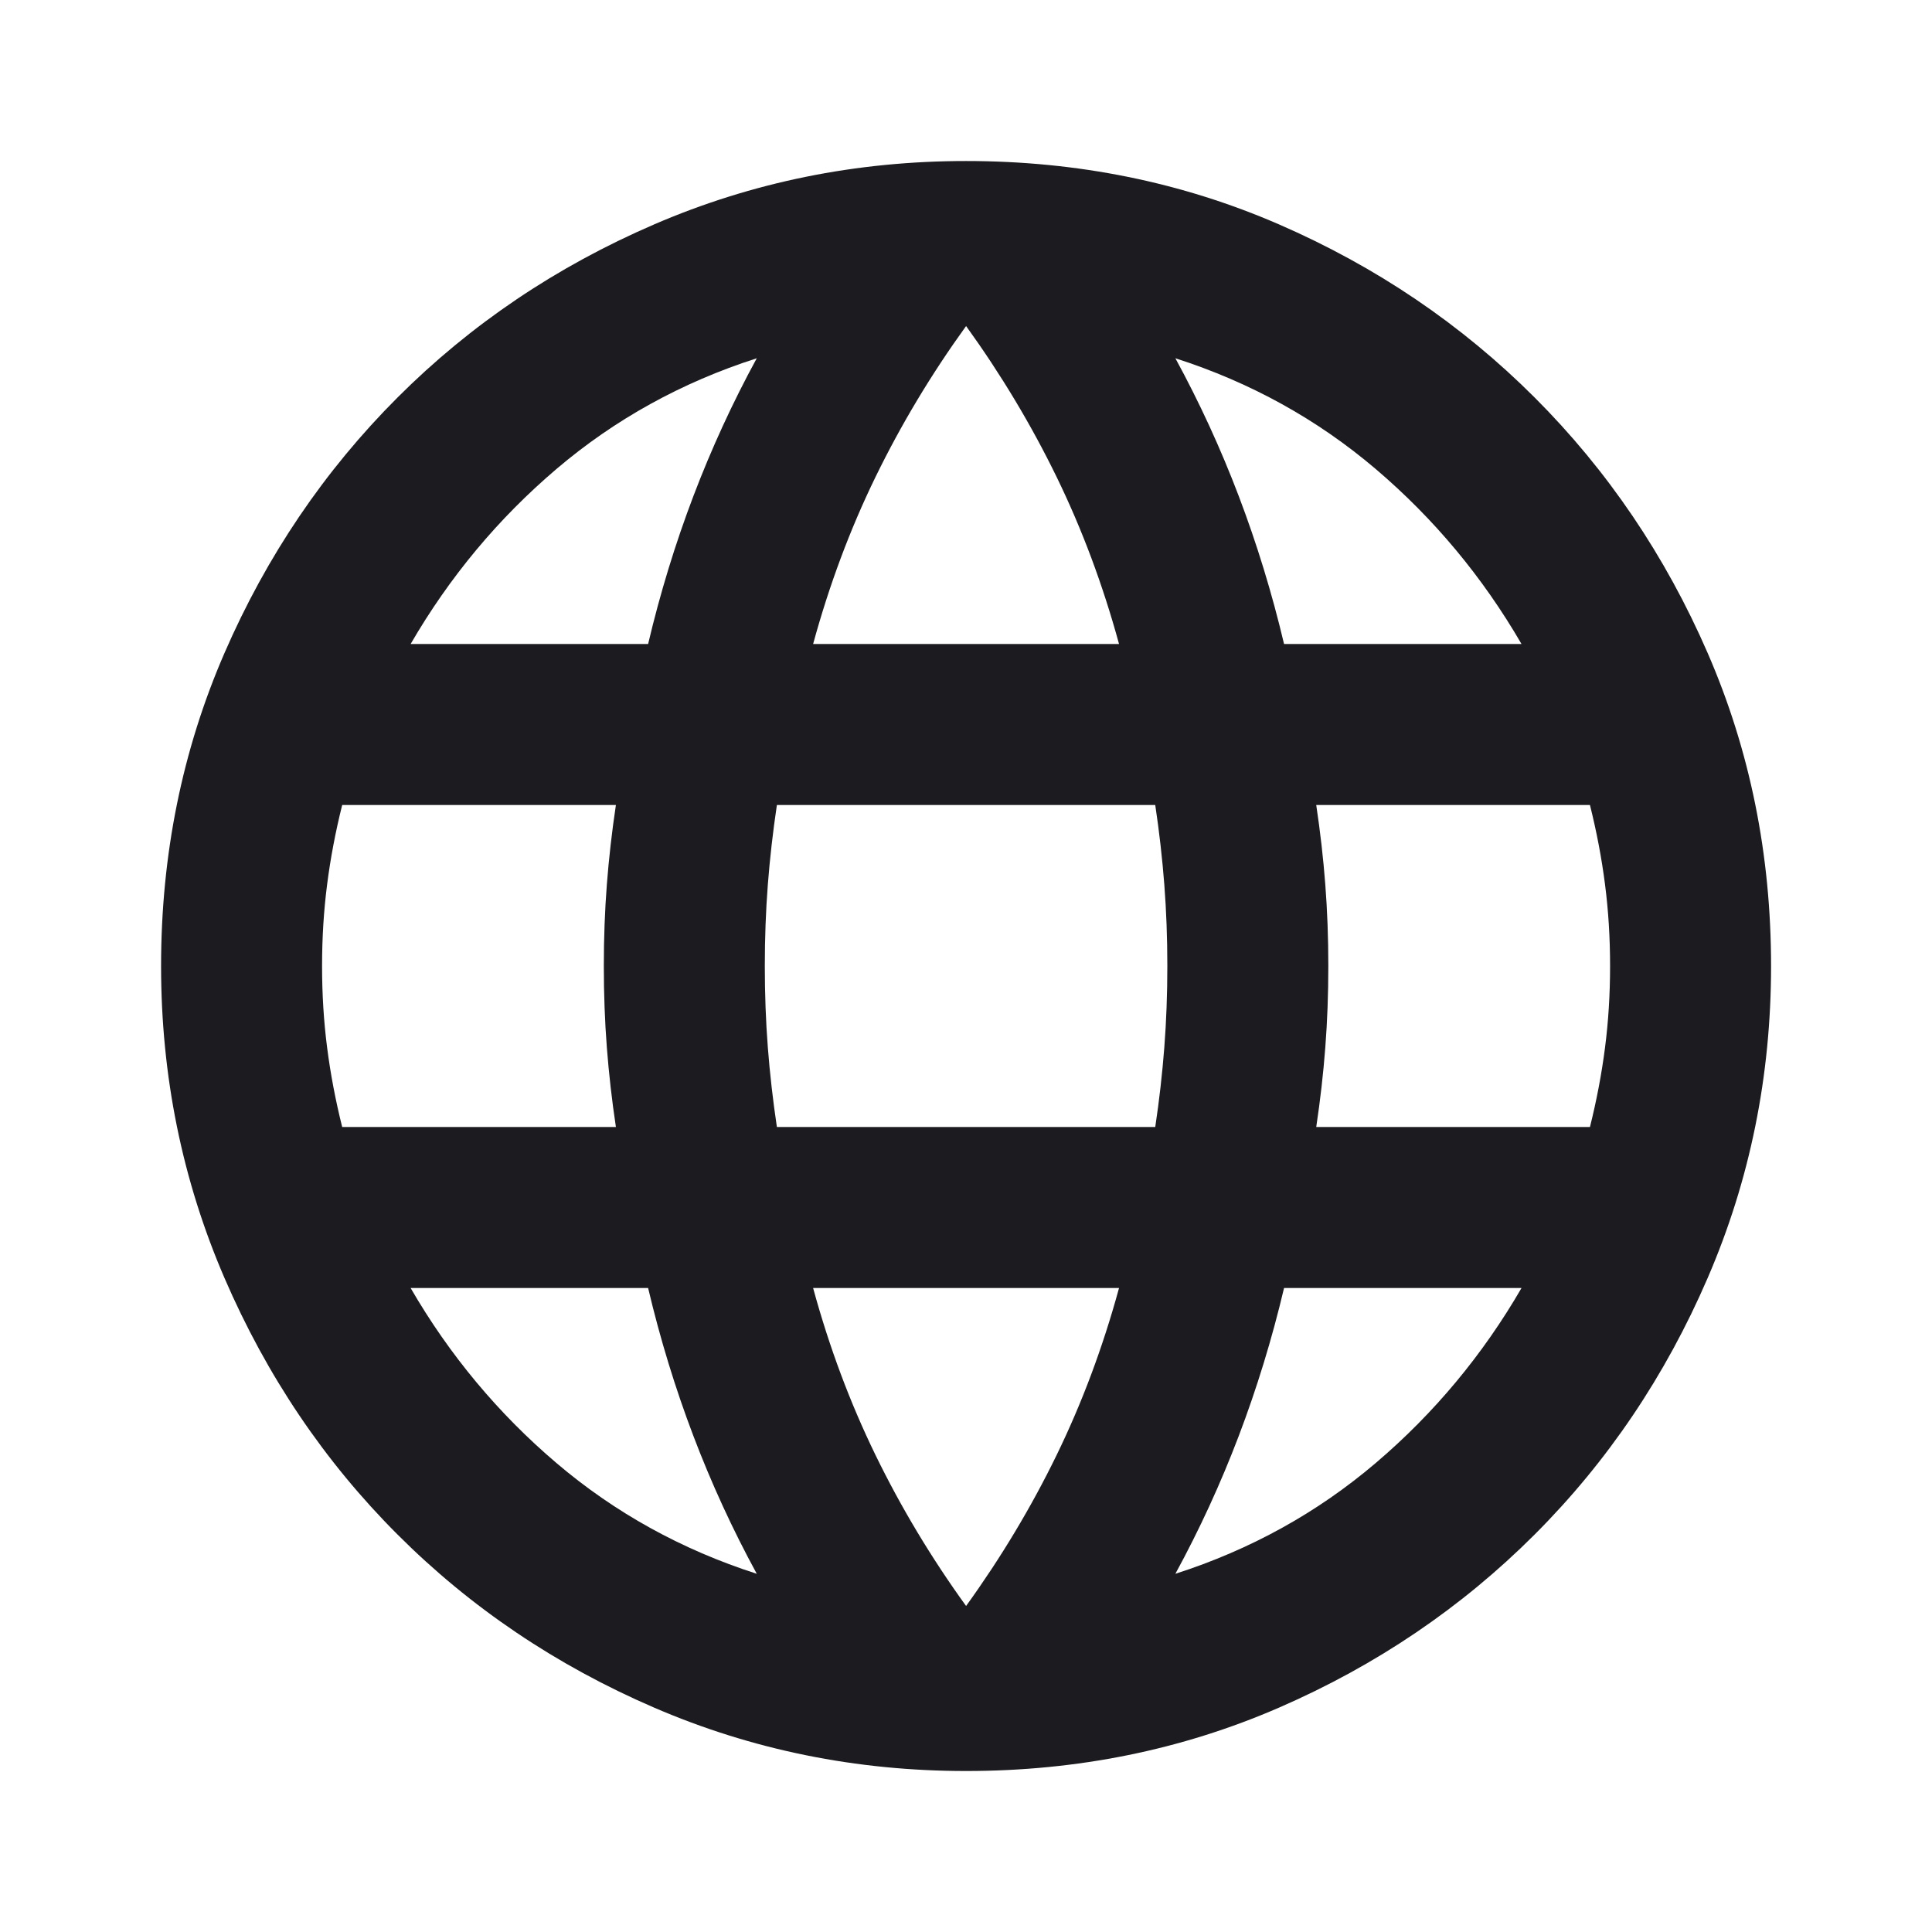 <svg xmlns="http://www.w3.org/2000/svg" width="67" height="67" viewBox="0 0 67 67" fill="none"><mask id="mask0_101_761" style="mask-type:alpha" maskUnits="userSpaceOnUse" x="0" y="0" width="67" height="67"><rect width="67" height="67" fill="#D9D9D9"></rect></mask><g mask="url(#mask0_101_761)"><path d="M33.503 61.417C29.687 61.417 26.081 60.684 22.685 59.219C19.288 57.753 16.322 55.753 13.787 53.217C11.251 50.681 9.25 47.715 7.784 44.318C6.319 40.922 5.586 37.316 5.586 33.501C5.586 29.639 6.319 26.021 7.784 22.648C9.25 19.275 11.251 16.32 13.787 13.784C16.322 11.249 19.288 9.248 22.685 7.782C26.081 6.317 29.687 5.584 33.503 5.584C37.364 5.584 40.982 6.317 44.355 7.782C47.728 9.248 50.683 11.249 53.219 13.784C55.755 16.32 57.755 19.275 59.221 22.648C60.687 26.021 61.419 29.639 61.419 33.501C61.419 37.316 60.687 40.922 59.221 44.318C57.755 47.715 55.755 50.681 53.219 53.217C50.683 55.753 47.728 57.753 44.355 59.219C40.982 60.684 37.364 61.417 33.503 61.417ZM33.503 55.694C34.712 54.019 35.759 52.275 36.643 50.46C37.527 48.645 38.248 46.715 38.807 44.667H28.198C28.757 46.715 29.478 48.645 30.362 50.46C31.246 52.275 32.293 54.019 33.503 55.694ZM26.244 54.578C25.407 53.042 24.674 51.449 24.046 49.797C23.418 48.145 22.894 46.435 22.476 44.667H14.24C15.589 46.994 17.276 49.018 19.3 50.739C21.324 52.461 23.639 53.74 26.244 54.578ZM40.761 54.578C43.367 53.74 45.681 52.461 47.705 50.739C49.729 49.018 51.416 46.994 52.765 44.667H44.53C44.111 46.435 43.587 48.145 42.959 49.797C42.331 51.449 41.598 53.042 40.761 54.578ZM11.867 39.084H21.359C21.219 38.153 21.115 37.234 21.045 36.327C20.975 35.42 20.94 34.478 20.94 33.501C20.94 32.524 20.975 31.581 21.045 30.674C21.115 29.767 21.219 28.848 21.359 27.917H11.867C11.634 28.848 11.46 29.767 11.344 30.674C11.227 31.581 11.169 32.524 11.169 33.501C11.169 34.478 11.227 35.42 11.344 36.327C11.46 37.234 11.634 38.153 11.867 39.084ZM26.942 39.084H40.063C40.203 38.153 40.307 37.234 40.377 36.327C40.447 35.42 40.482 34.478 40.482 33.501C40.482 32.524 40.447 31.581 40.377 30.674C40.307 29.767 40.203 28.848 40.063 27.917H26.942C26.803 28.848 26.698 29.767 26.628 30.674C26.558 31.581 26.523 32.524 26.523 33.501C26.523 34.478 26.558 35.42 26.628 36.327C26.698 37.234 26.803 38.153 26.942 39.084ZM45.646 39.084H55.138C55.371 38.153 55.545 37.234 55.661 36.327C55.778 35.42 55.836 34.478 55.836 33.501C55.836 32.524 55.778 31.581 55.661 30.674C55.545 29.767 55.371 28.848 55.138 27.917H45.646C45.786 28.848 45.891 29.767 45.96 30.674C46.03 31.581 46.065 32.524 46.065 33.501C46.065 34.478 46.03 35.42 45.96 36.327C45.891 37.234 45.786 38.153 45.646 39.084ZM44.53 22.334H52.765C51.416 20.008 49.729 17.984 47.705 16.262C45.681 14.541 43.367 13.261 40.761 12.424C41.598 13.959 42.331 15.553 42.959 17.204C43.587 18.856 44.111 20.566 44.53 22.334ZM28.198 22.334H38.807C38.248 20.287 37.527 18.356 36.643 16.541C35.759 14.727 34.712 12.982 33.503 11.307C32.293 12.982 31.246 14.727 30.362 16.541C29.478 18.356 28.757 20.287 28.198 22.334ZM14.24 22.334H22.476C22.894 20.566 23.418 18.856 24.046 17.204C24.674 15.553 25.407 13.959 26.244 12.424C23.639 13.261 21.324 14.541 19.3 16.262C17.276 17.984 15.589 20.008 14.24 22.334Z" fill="#1C1B1F"></path></g></svg>